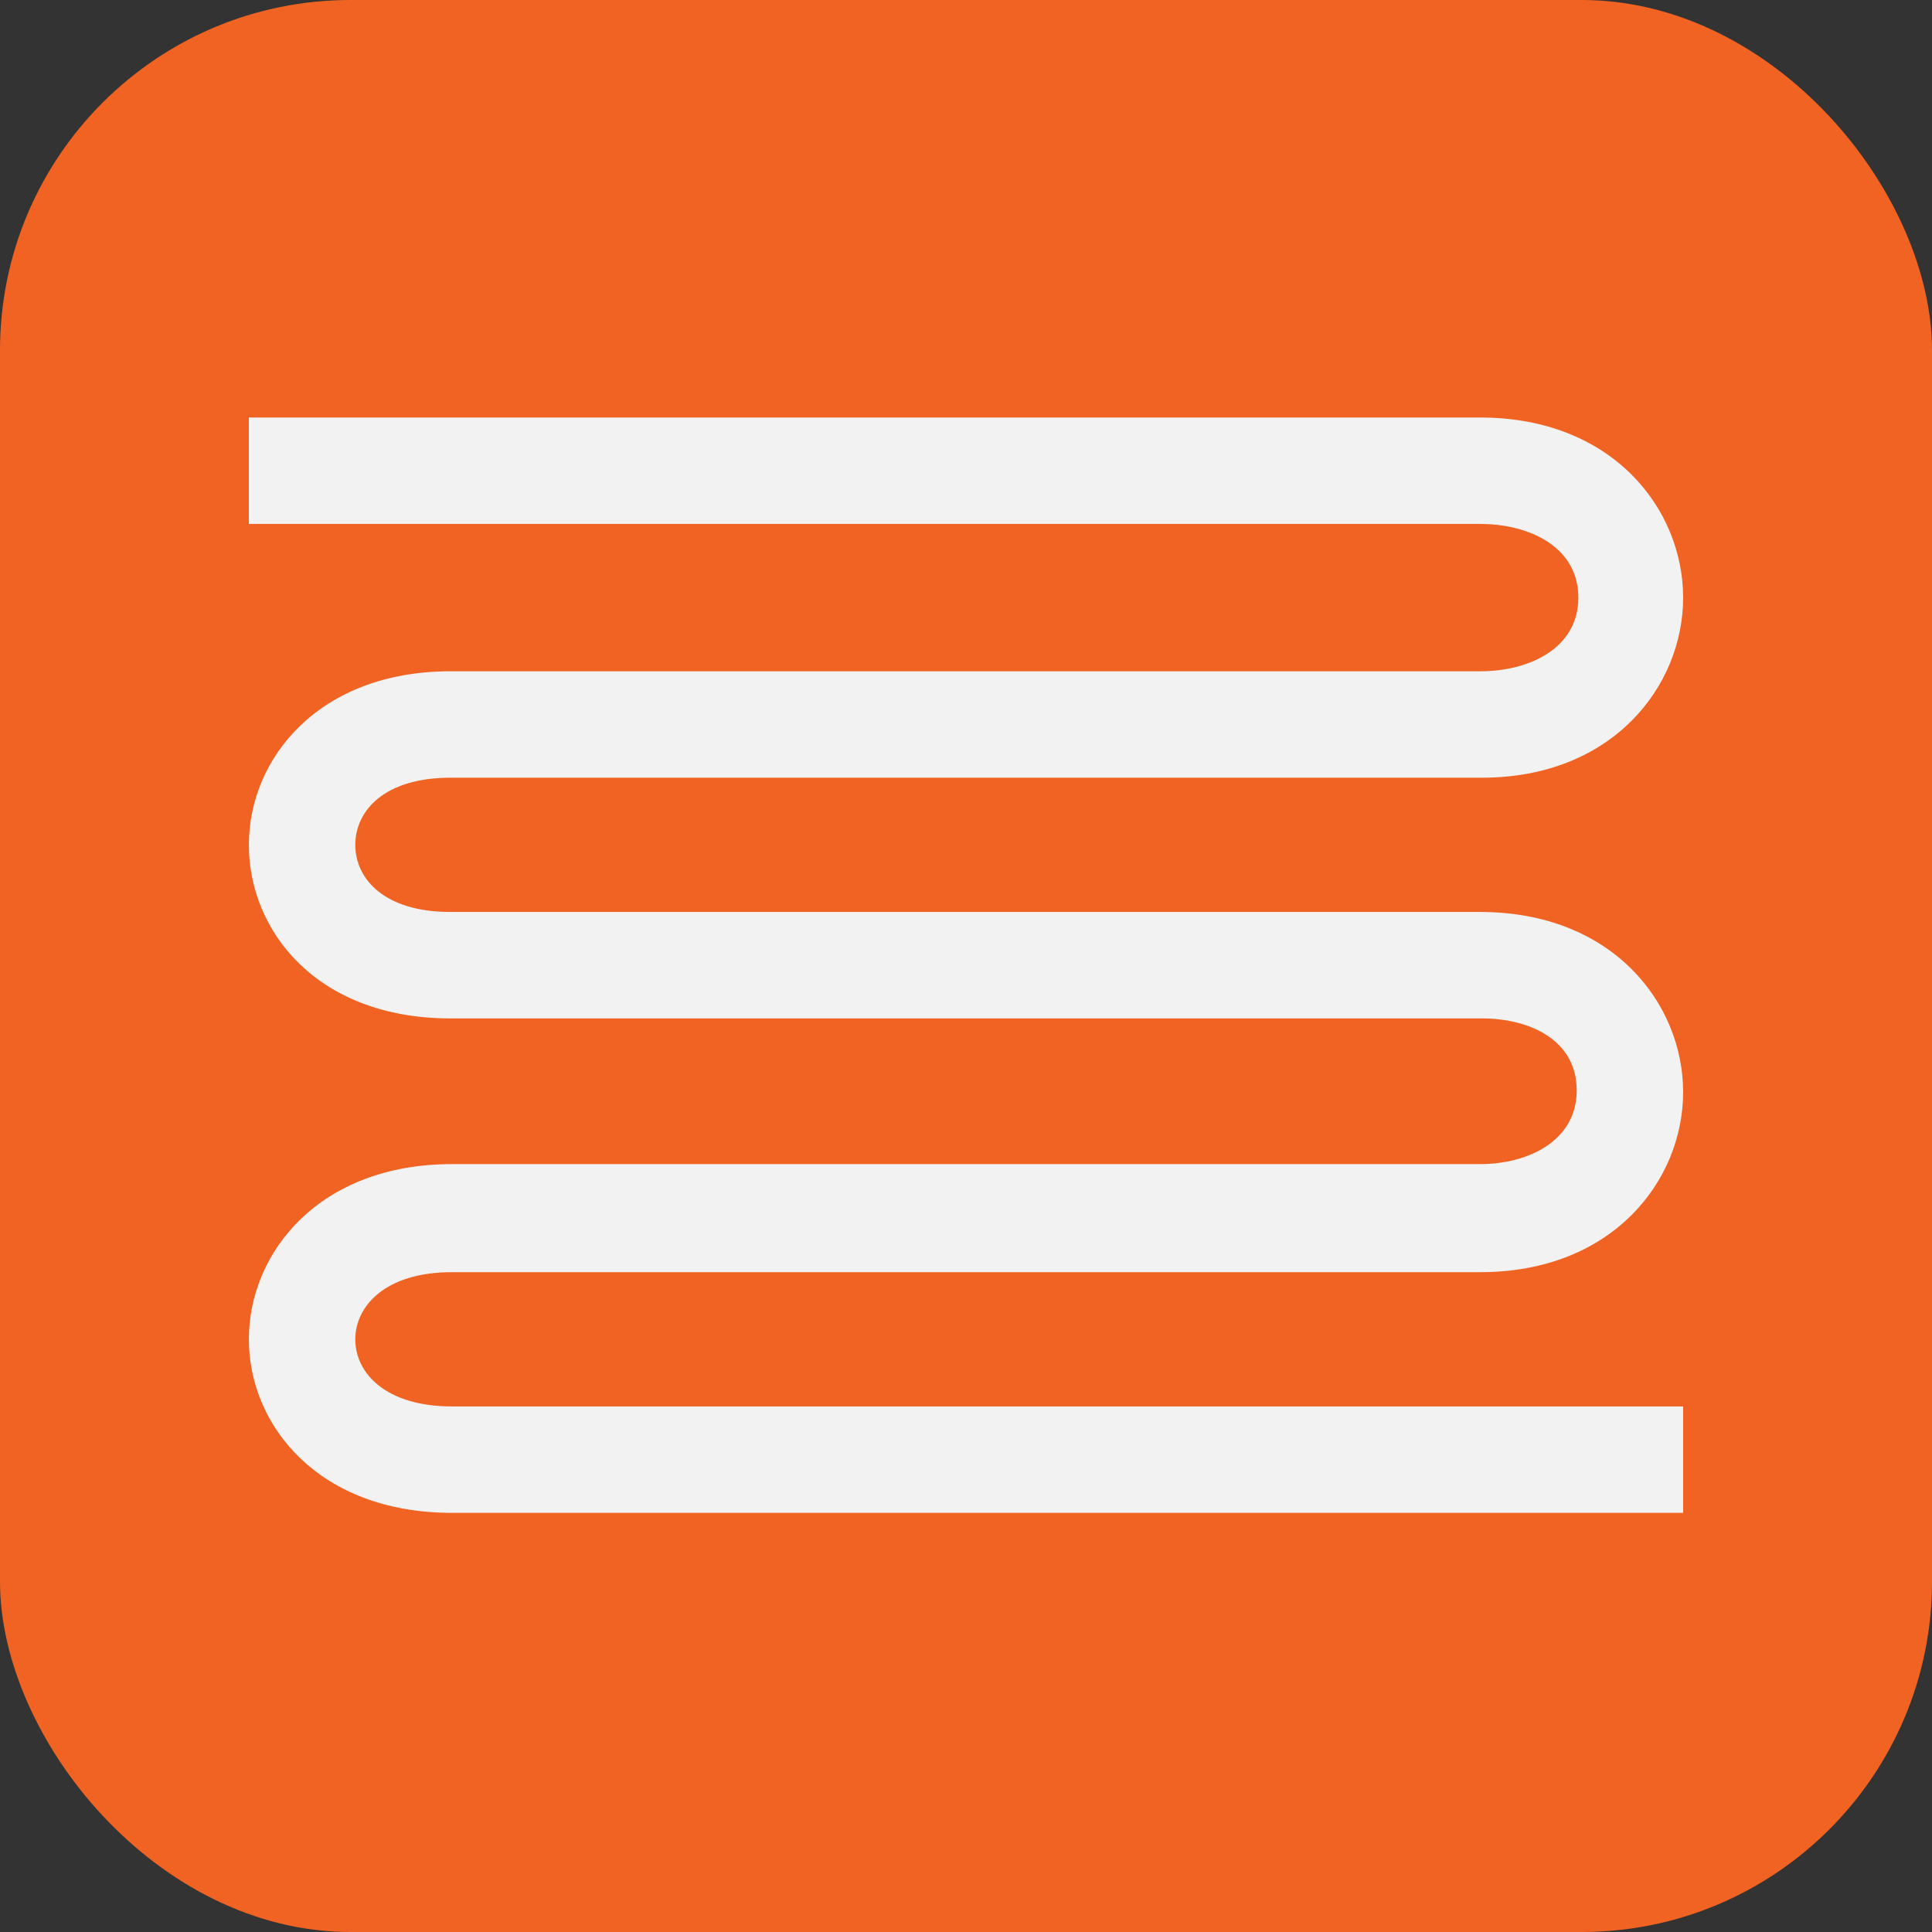 <svg xmlns="http://www.w3.org/2000/svg" viewBox="0 0 118 118"><rect x="0" y="0" width="118" height="118" fill="#333333" stroke="none"/><g data-name="Vrstva 2"><g data-name="Layer 1"><rect width="118" height="118" rx="21.4" fill="#f16322"/><path d="M21.7 81.8c0-2 1.8-4.1 5.9-4.1h62.8c8.1 0 12.4-5.6 12.4-11s-4.3-11-12.4-11H27.5c-4 0-5.8-2-5.8-4.1s1.8-4.1 5.8-4.1h63c8 0 12.3-5.6 12.3-11s-4.3-11-12.4-11H15.2V32h75.2c3 0 6 1.4 6 4.5s-3 4.5-6 4.5H27.5c-8 0-12.3 5.3-12.3 10.6s4.2 10.6 12.3 10.6h63c2.9 0 5.8 1.3 5.8 4.4s-3 4.5-5.9 4.5H27.6c-8.1 0-12.4 5.4-12.4 10.7s4.3 10.6 12.4 10.6h75.2v-6.5H27.6c-4 0-5.9-2-5.9-4.1z" fill="#f2f2f2"/></g></g></svg>